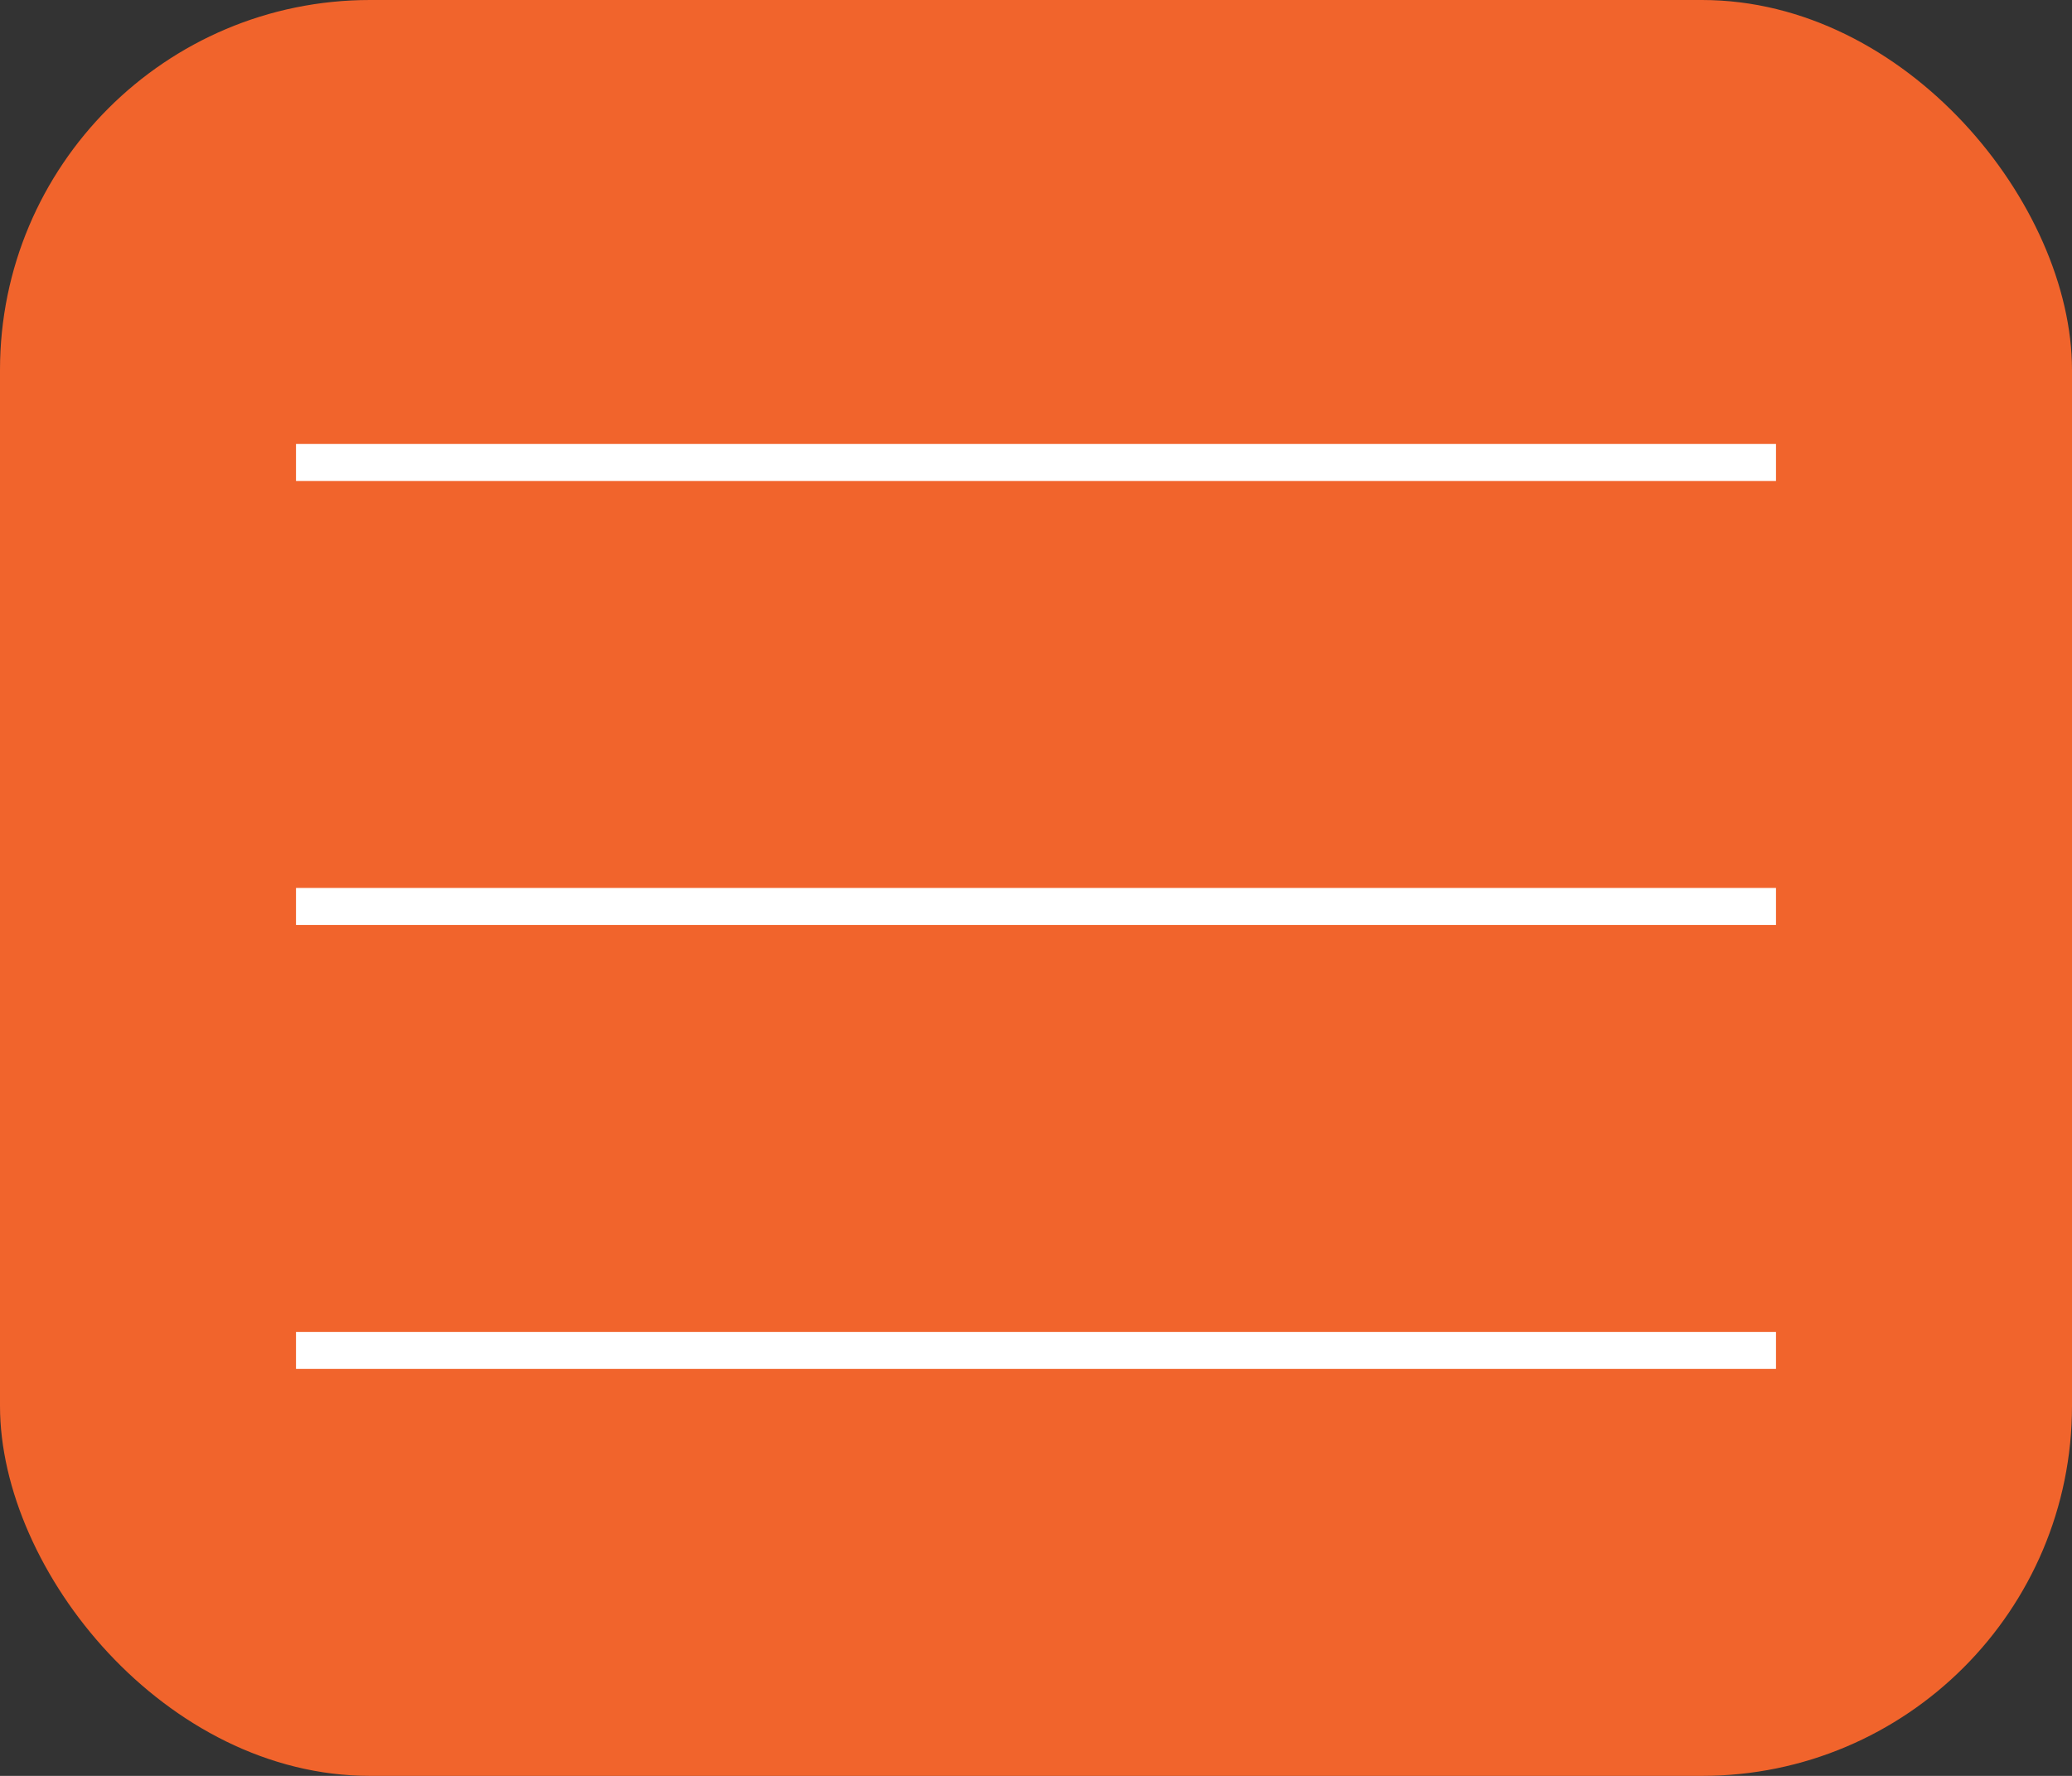 <svg width="56" height="48" viewBox="0 0 56 48" fill="none" xmlns="http://www.w3.org/2000/svg">
<rect x="0" y="0" width="56" height="48" fill="#333333" stroke="none"/>
<rect width="56" height="48" rx="10" fill="#F1642C"/>
<line x1="8" y1="12.5" x2="48" y2="12.5" stroke="white"/>
<line x1="8" y1="24.5" x2="48" y2="24.5" stroke="white"/>
<line x1="8" y1="36.5" x2="48" y2="36.5" stroke="white"/>
</svg>
